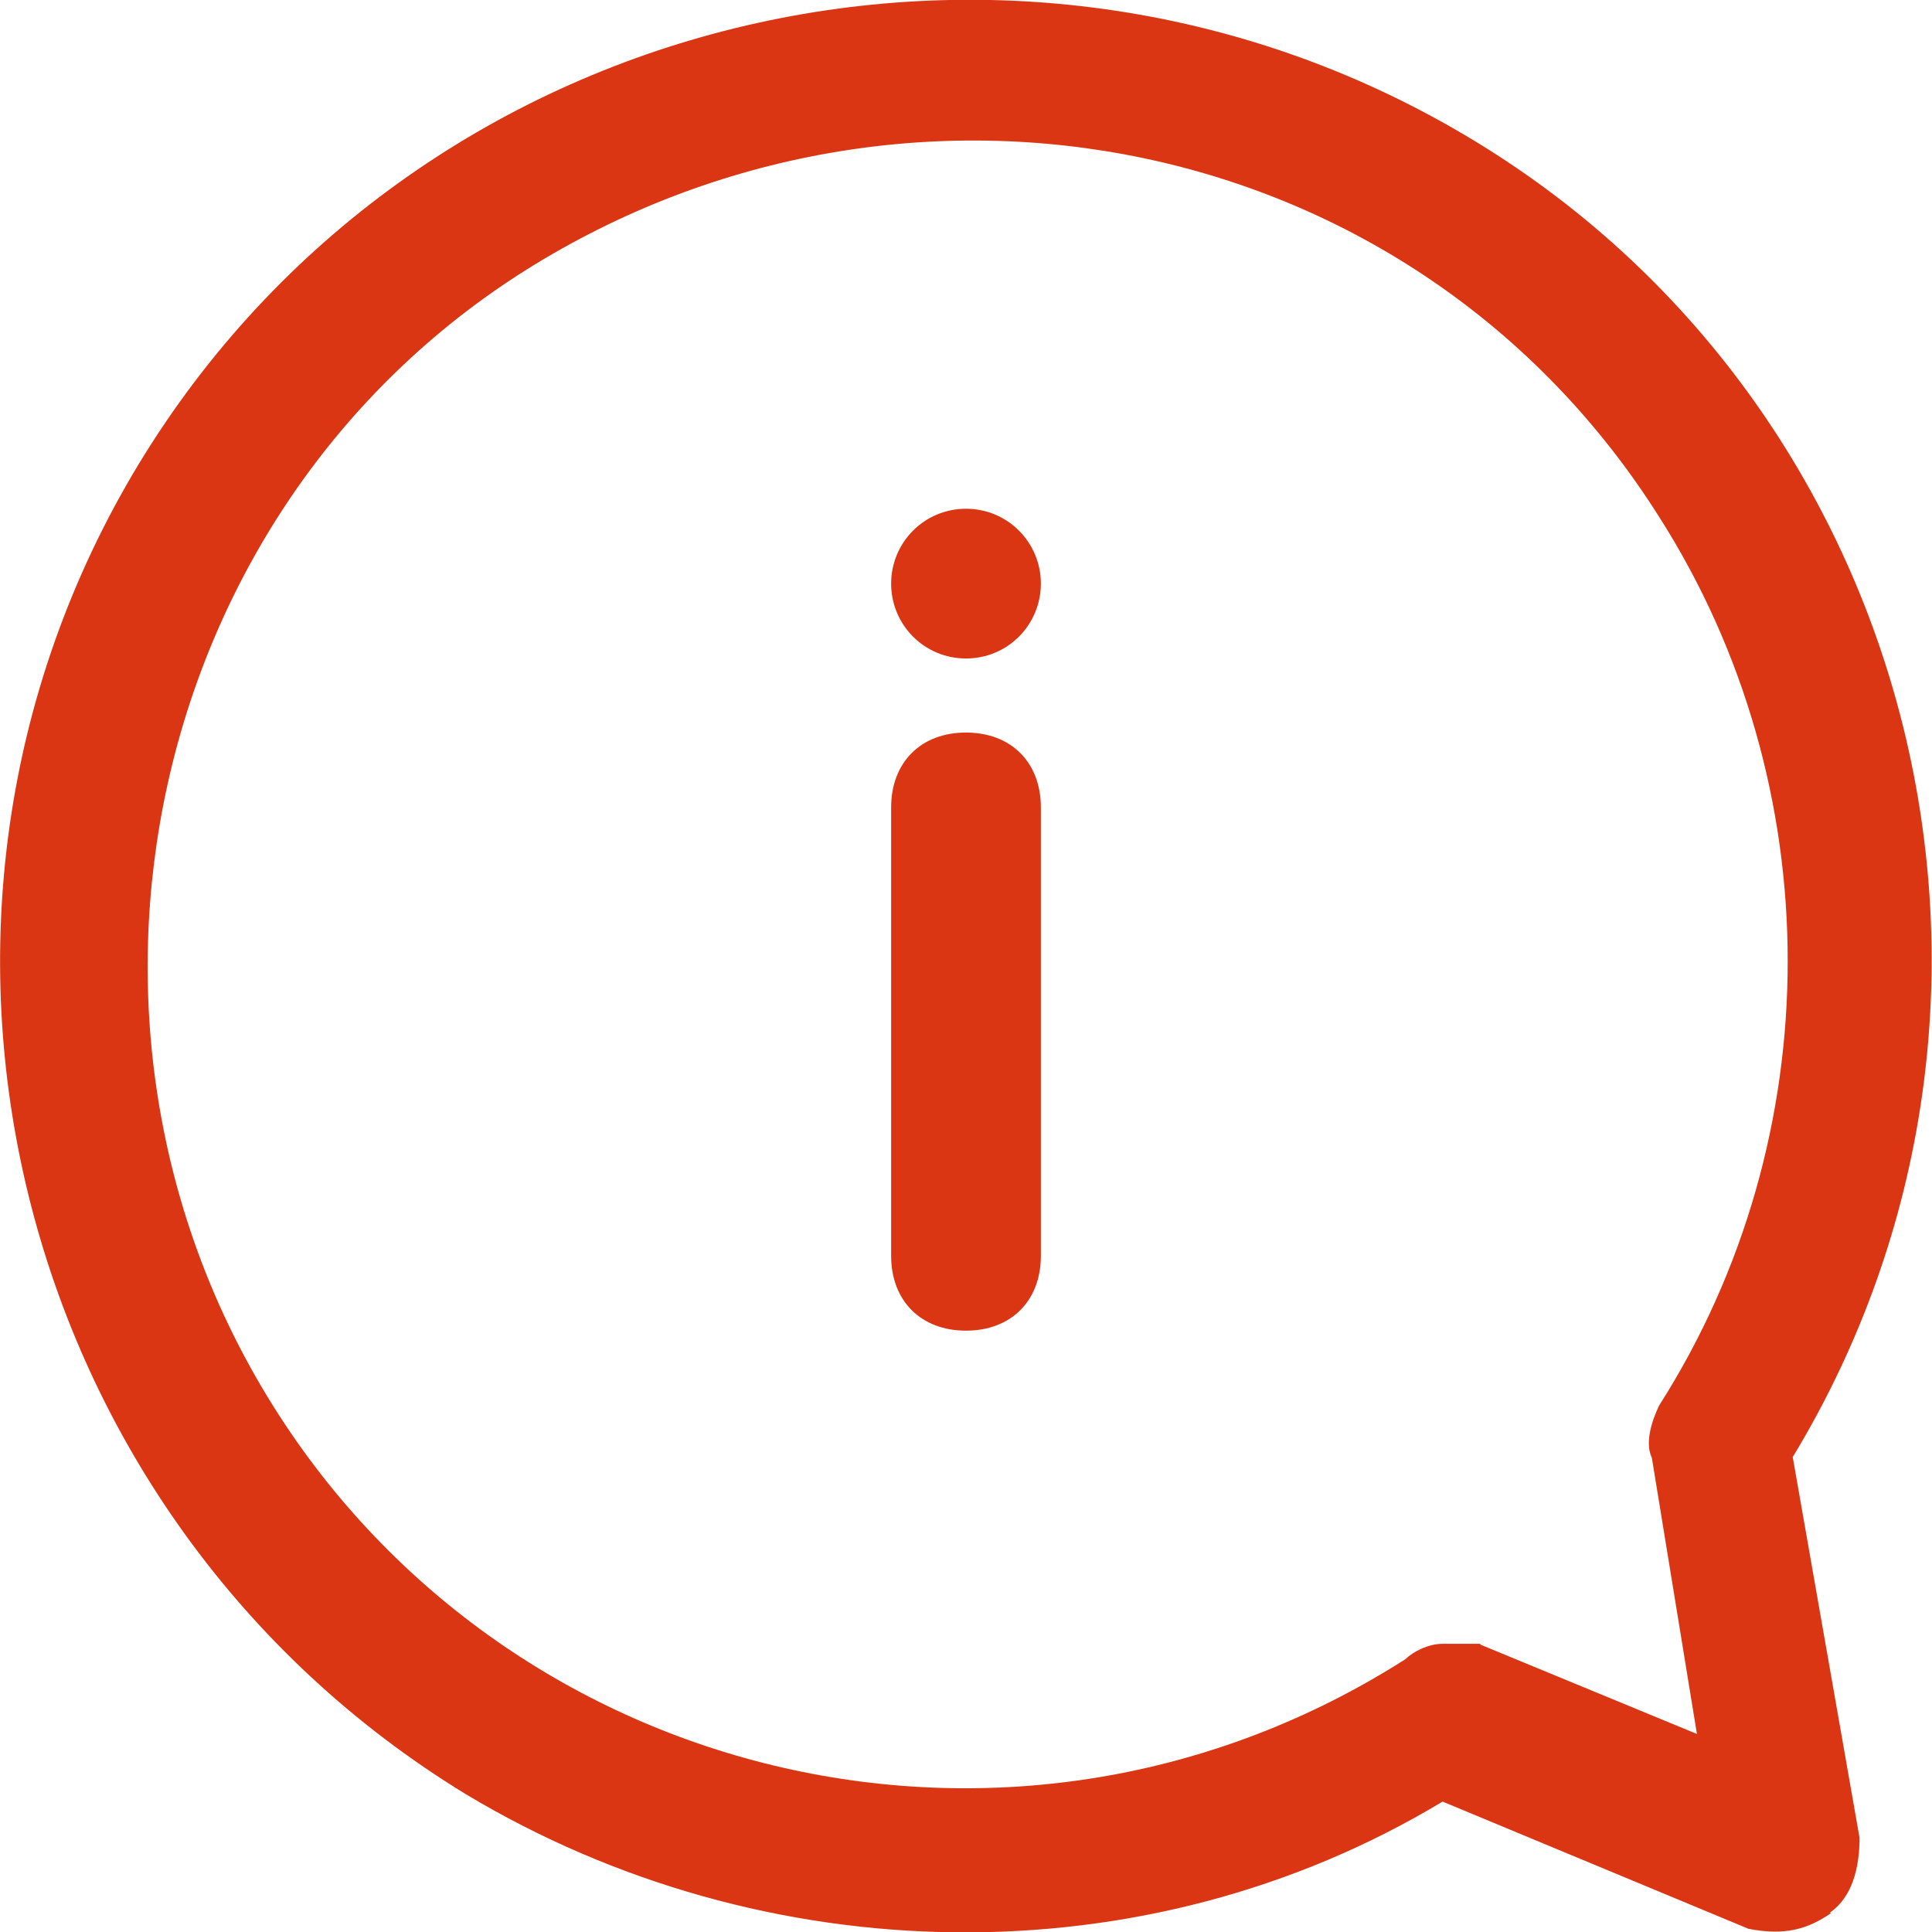 <?xml version="1.0" encoding="UTF-8"?>
<svg id="icon" xmlns="http://www.w3.org/2000/svg" viewBox="0 0 24 24">
  <g id="icon04">
    <path id="Fill-1" d="M11.07,15.6v-5.57c0-.56.37-.93.93-.93s.93.37.93.93v5.57c0,.56-.37.93-.93.93s-.93-.37-.93-.93" fill="#db3614"/>
    <path id="Fill-3" d="M12.93,7.25c0,.51-.41.93-.93.93s-.93-.42-.93-.93.41-.93.93-.93.93.42.93.93" fill="#db3614"/>
    <path id="Fill-5" d="M18.39,20.43l2.69,1.11-.56-3.43c-.09-.19,0-.46.09-.65,2.13-3.34,2.13-7.7,0-11.04C17.56,1.59,11.26.39,6.54,3.35,1.81,6.32.43,12.73,3.39,17.46c2.96,4.73,9.26,6.22,14.07,3.15.09-.09.28-.19.46-.19h.47ZM22.74,23.77c-.28.19-.56.28-1.02.19l-3.8-1.58c-3.7,2.23-8.43,2.13-12.13-.09C.15,18.85-1.7,11.43,1.72,5.77,5.15.11,12.56-1.66,18.2,1.68c5.65,3.34,7.5,10.76,4.07,16.42l.83,4.73c0,.37-.09.74-.37.93h.01Z" fill="#db3614"/>
  </g>
</svg>
